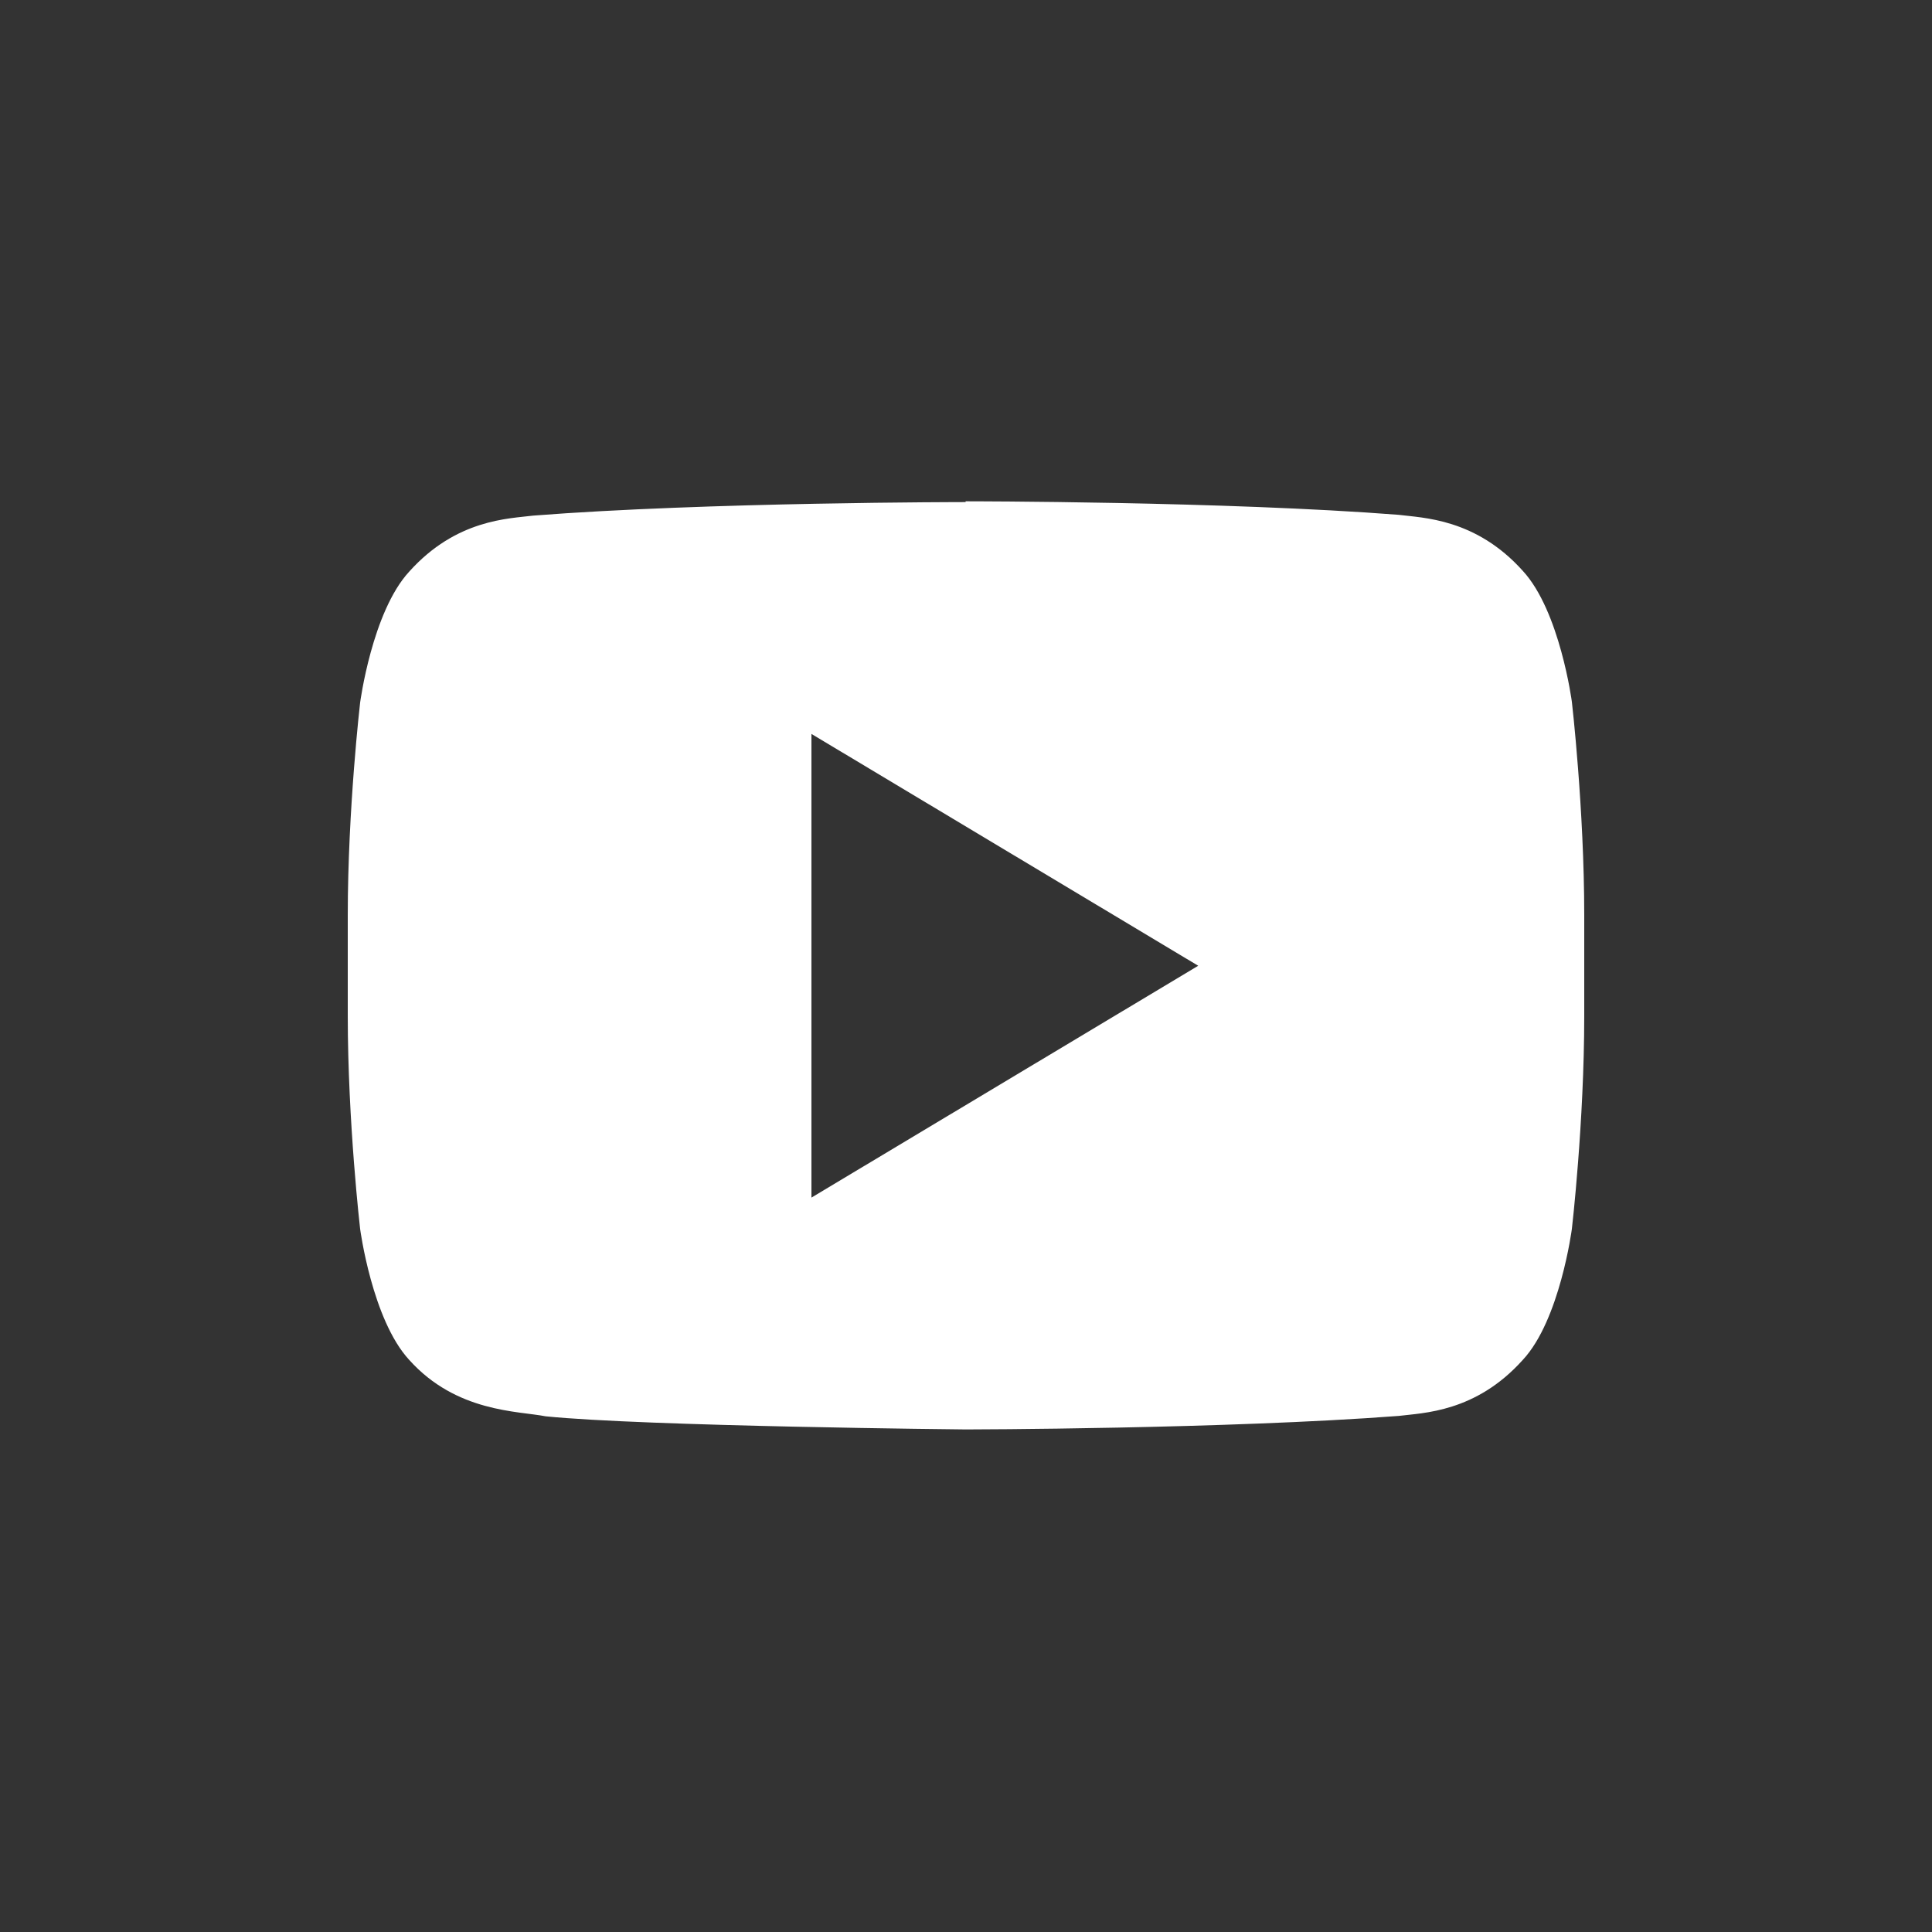 <?xml version="1.0" encoding="utf-8"?>
<!-- Generator: Adobe Illustrator 23.0.1, SVG Export Plug-In . SVG Version: 6.00 Build 0)  -->
<svg version="1.1"
	 id="svg2" xmlns:cc="http://creativecommons.org/ns#" xmlns:dc="http://purl.org/dc/elements/1.1/" xmlns:inkscape="http://www.inkscape.org/namespaces/inkscape" xmlns:rdf="http://www.w3.org/1999/02/22-rdf-syntax-ns#" xmlns:sodipodi="http://sodipodi.sourceforge.net/DTD/sodipodi-0.dtd" xmlns:svg="http://www.w3.org/2000/svg"
	 xmlns="http://www.w3.org/2000/svg" xmlns:xlink="http://www.w3.org/1999/xlink" x="0px" y="0px" viewBox="0 0 500 500"
	 style="enable-background:new 0 0 500 500;" xml:space="preserve">
<rect x="0" y="0" width="500" height="500" fill="#333333" stroke="none"/>
<style type="text/css">
	.st0{opacity:0.5;fill:none;enable-background:new    ;}
	.st1{fill:#FFFFFF;}
</style>
<g id="layer1" transform="translate(0,-552.362)">
	<path id="rect2990-1" class="st0" d="M250,552.4L250,552.4c138.1,0,250,111.9,250,250l0,0c0,138.1-111.9,250-250,250l0,0
		c-138.1,0-250-111.9-250-250l0,0C0,664.3,111.9,552.4,250,552.4z"/>
	<g id="layer1-9" transform="translate(-549.005,80.294)">
	</g>
	<g id="layer1-6" transform="translate(-575.714,40)">
	</g>
	<g id="layer1-61" transform="translate(332.857,5)">
		<g id="g2994" transform="matrix(12.258,0,0,12.258,54.873,607.693)">
		</g>
		<g id="g2996" transform="matrix(12.258,0,0,12.258,54.873,607.693)">
		</g>
		<g id="g2998" transform="matrix(12.258,0,0,12.258,54.873,607.693)">
		</g>
		<g id="g3000" transform="matrix(12.258,0,0,12.258,54.873,607.693)">
		</g>
		<g id="g3002" transform="matrix(12.258,0,0,12.258,54.873,607.693)">
		</g>
		<g id="g3004" transform="matrix(12.258,0,0,12.258,54.873,607.693)">
		</g>
	</g>
	<path id="rect2989-7" class="st1" d="M249.9,682.3c0,0-67.2,0-111.9,3.5c-6.3,0.8-19.9,0.9-32.1,14.5
		c-9.6,10.4-12.7,33.9-12.7,33.9S90,761.7,90,789.3v25.9c0,27.6,3.2,55.2,3.2,55.2s3.1,23.5,12.7,33.9
		c12.2,13.6,28.2,13.2,35.3,14.6c25.6,2.6,108.8,3.4,108.8,3.4s67.2-0.1,112-3.5c6.3-0.8,19.9-0.9,32.1-14.5
		c9.6-10.3,12.7-33.9,12.7-33.9s3.2-27.6,3.2-55.2v-25.9c0-27.6-3.2-55.3-3.2-55.3s-3.1-23.5-12.7-33.9
		c-12.2-13.6-25.9-13.7-32.1-14.5c-44.8-3.5-111.9-3.5-111.9-3.5H249.9L249.9,682.3z M210,742.3l100.1,60l-100.1,60L210,742.3
		L210,742.3z"/>
</g>
</svg>
